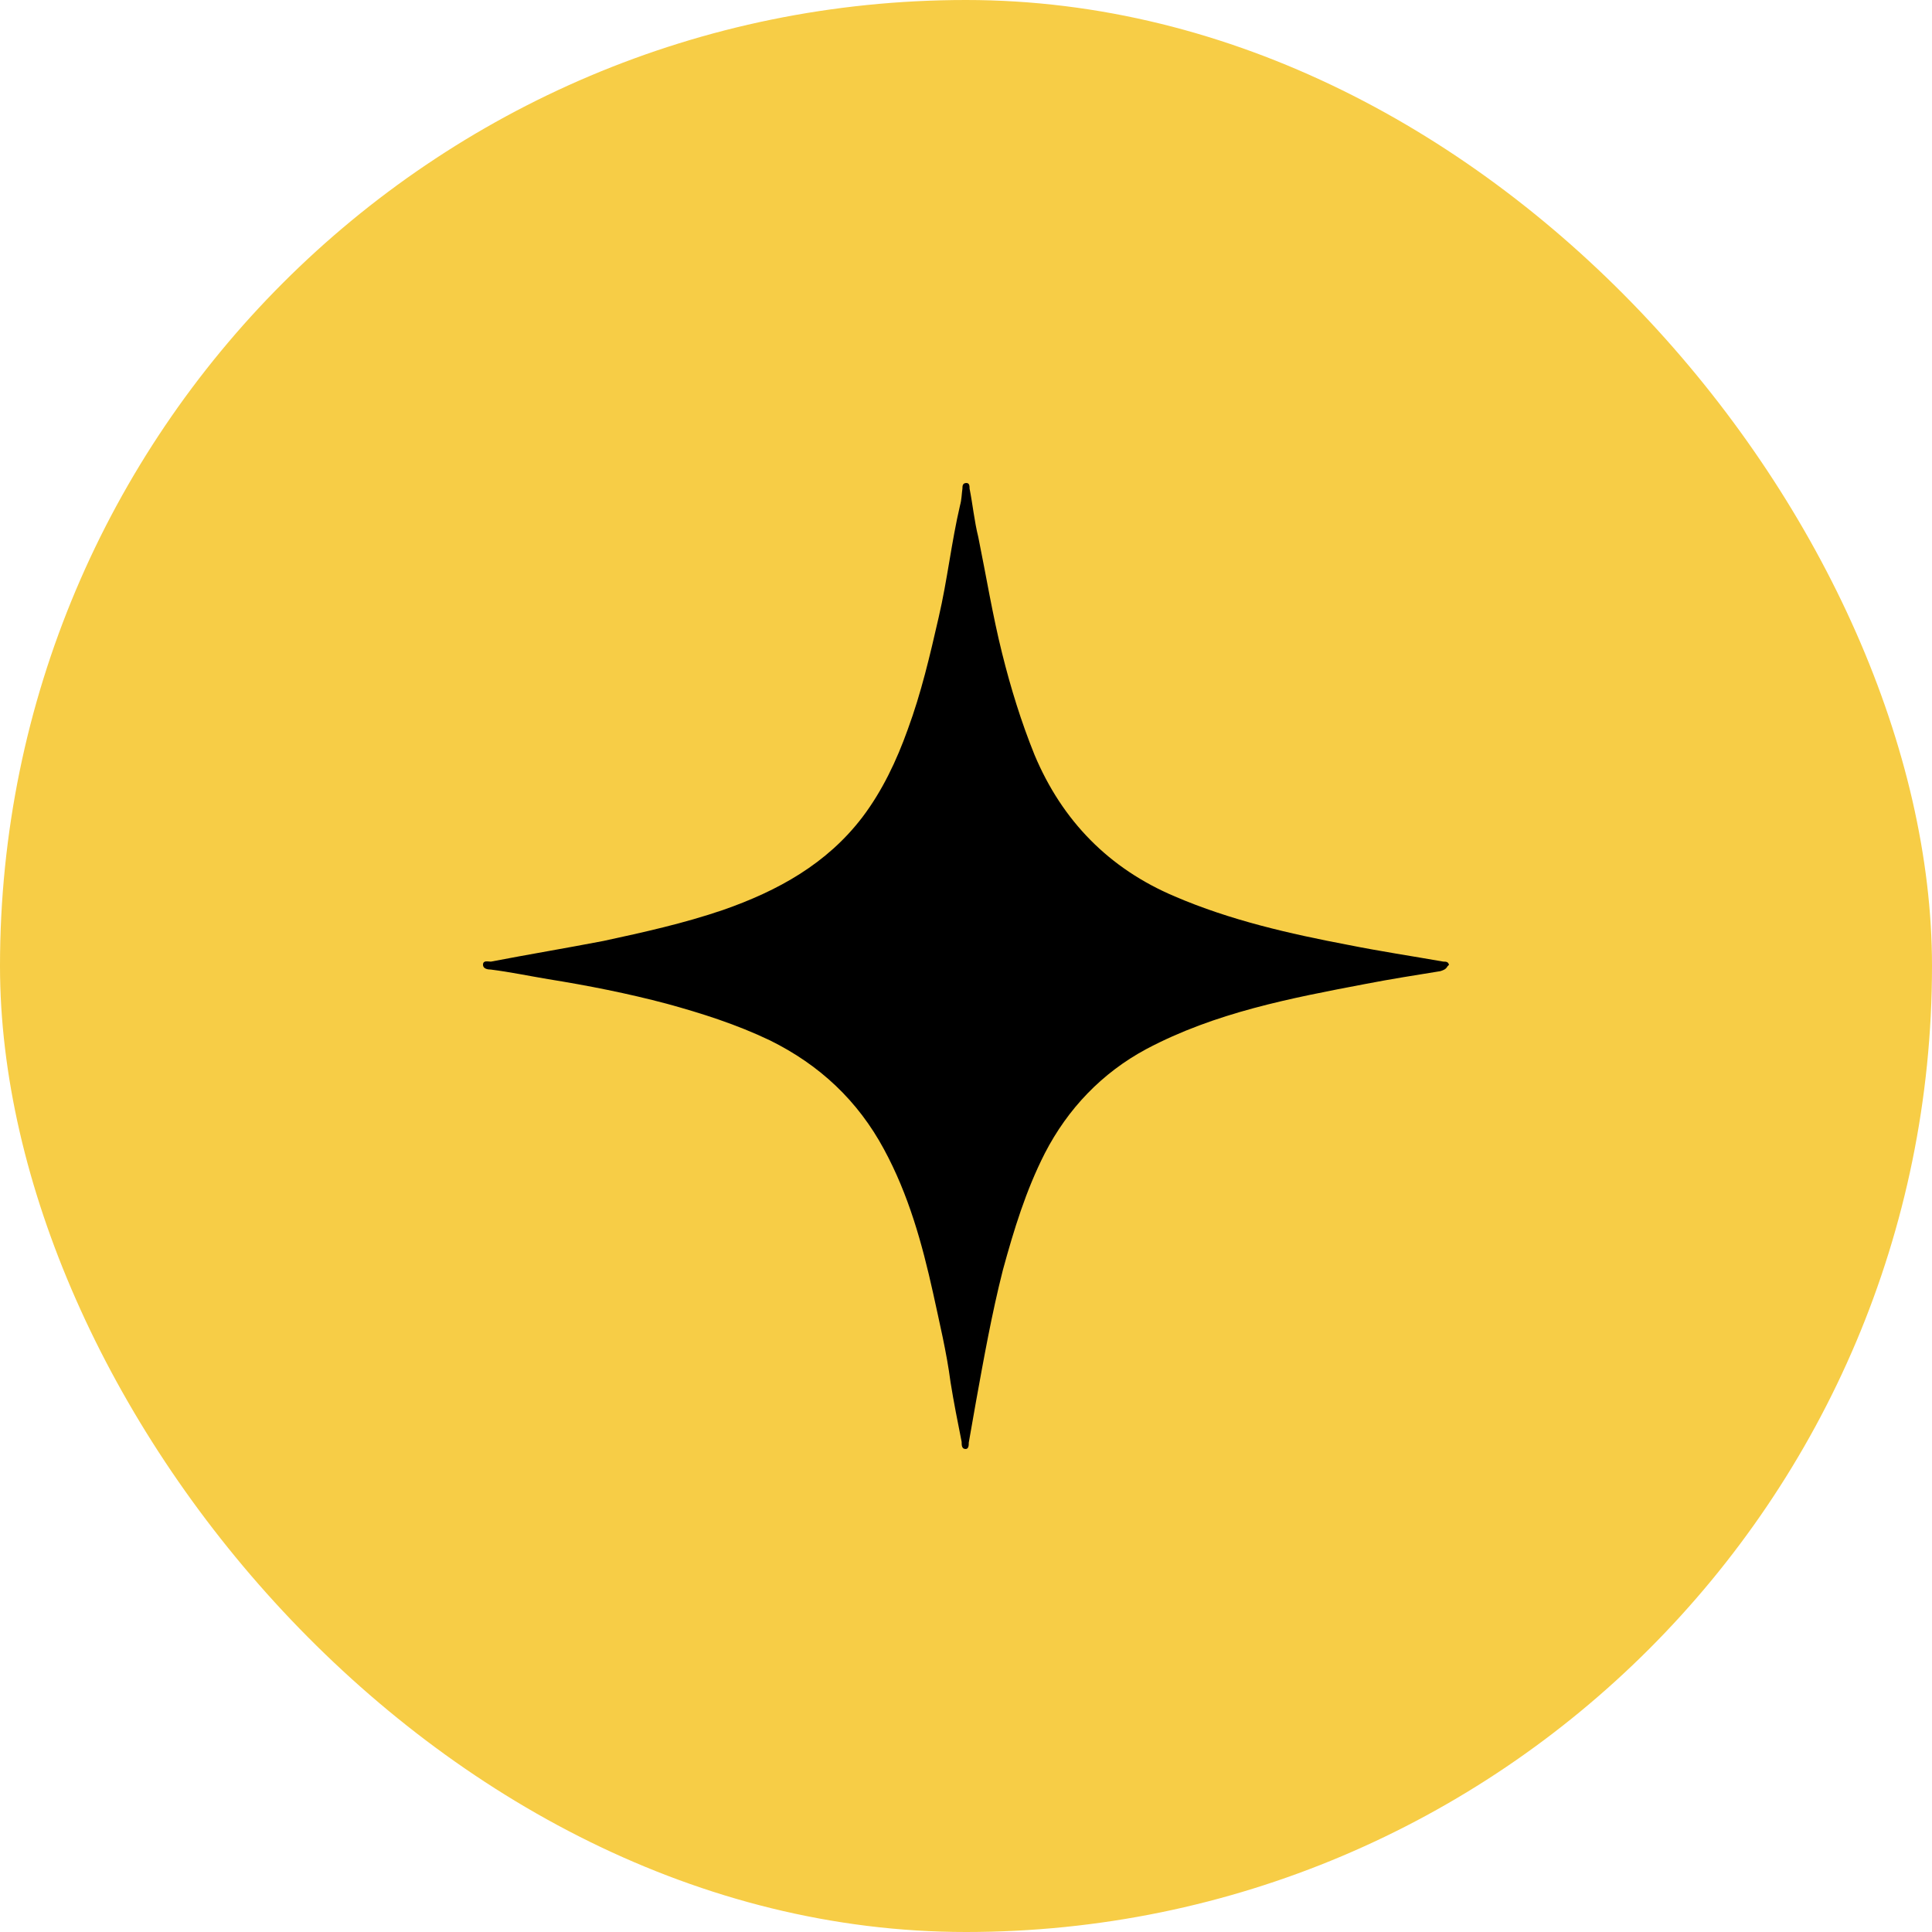 <svg xmlns="http://www.w3.org/2000/svg" width="200" height="200" viewBox="0 0 200 200" fill="none"><rect width="200" height="200" rx="100" fill="#F7CD46"></rect><path d="M149.836 100.041C149.672 100.37 149.344 100.453 149.098 100.535C146.555 100.947 143.929 101.358 141.386 101.852C133.593 103.333 125.8 104.815 118.663 108.601C114.069 111.07 110.541 114.774 108.162 119.383C106.194 123.251 104.963 127.284 103.815 131.481C102.666 136.008 101.846 140.617 101.025 145.144C100.779 146.543 100.533 147.942 100.287 149.342C100.287 149.588 100.287 150 99.959 150C99.549 150 99.549 149.588 99.549 149.259C99.139 147.202 98.728 145.144 98.4 143.086C97.99 139.959 97.252 136.914 96.596 133.868C95.447 128.683 94.052 123.662 91.509 118.971C88.802 113.951 84.865 110.247 79.697 107.695C76.251 106.049 72.641 104.897 69.032 103.909C65.012 102.84 60.829 102.016 56.727 101.358C54.758 101.029 52.789 100.617 50.82 100.37C50.492 100.37 50 100.288 50 99.876C50 99.383 50.492 99.547 50.82 99.547C54.676 98.806 58.614 98.148 62.469 97.407C66.653 96.502 70.755 95.597 74.856 94.198C80.517 92.222 85.603 89.424 89.294 84.568C91.345 81.852 92.822 78.724 93.97 75.514C95.365 71.728 96.267 67.86 97.17 63.91C98.072 60.041 98.482 56.173 99.385 52.304C99.549 51.728 99.549 51.152 99.631 50.576C99.631 50.329 99.631 50 100.041 50C100.369 50 100.369 50.329 100.369 50.576C100.697 52.222 100.861 53.951 101.272 55.597C102.092 59.63 102.748 63.663 103.733 67.613C104.635 71.235 105.701 74.691 107.096 78.148C109.967 84.979 114.807 89.918 121.616 92.798C127.359 95.267 133.511 96.667 139.582 97.819C142.863 98.477 146.144 98.971 149.426 99.547C149.672 99.547 149.918 99.547 150 99.876L149.836 100.041Z" fill="black"></path></svg>